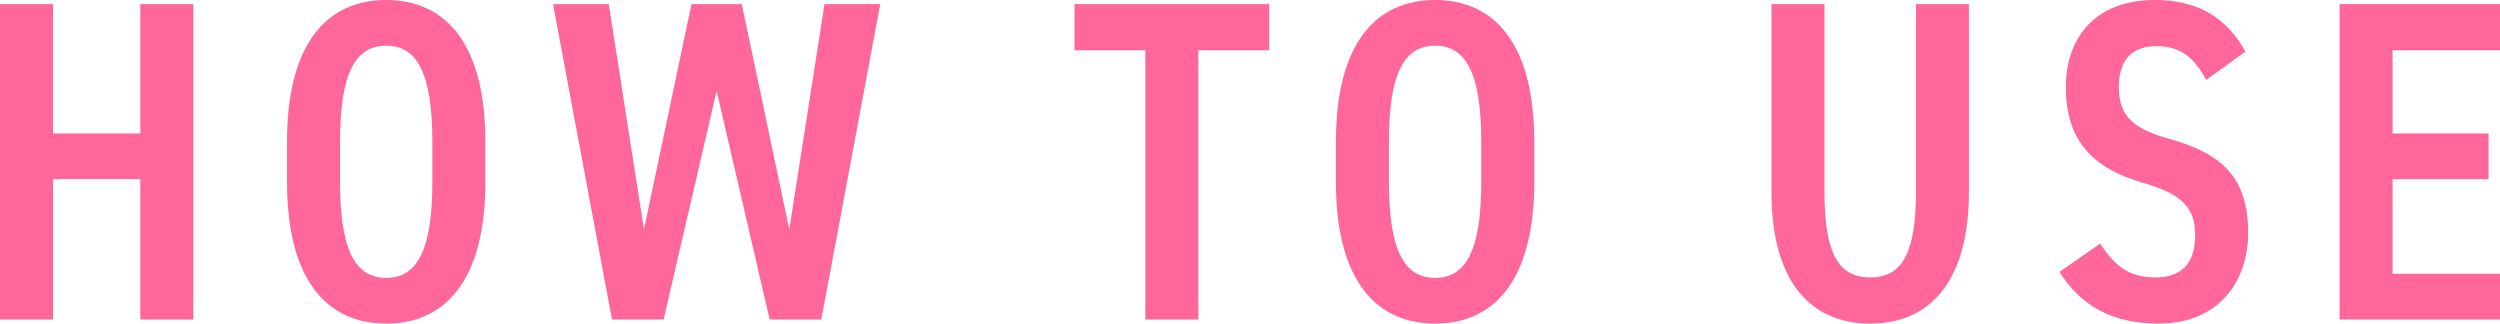 <?xml version="1.0" encoding="UTF-8"?>
<svg id="_レイヤー_2" data-name="レイヤー 2" xmlns="http://www.w3.org/2000/svg" viewBox="0 0 382.9 49.57">
  <defs>
    <style>
      .cls-1 {
        fill: #f69;
      }
    </style>
  </defs>
  <g id="_文字" data-name="文字">
    <g>
      <path class="cls-1" d="M8.12,20.44h13.37V.63h8.12v48.3h-8.12v-21.49h-13.37v21.49H0V.63h8.12v19.81Z"/>
      <path class="cls-1" d="M43.96,27.86v-6.16c0-15.19,6.23-21.7,15.19-21.7s15.19,6.51,15.19,21.7v6.16c0,15.19-6.23,21.7-15.19,21.7s-15.19-6.51-15.19-21.7ZM52.08,21.7v6.16c0,10.43,2.31,14.7,7.07,14.7s7.07-4.27,7.07-14.7v-6.16c0-10.43-2.31-14.7-7.07-14.7s-7.07,4.27-7.07,14.7Z"/>
      <path class="cls-1" d="M109.76,13.93l-8.12,35h-7.91L84.7.63h8.54l5.39,34.51L105.91.63h7.7l7.28,34.51L126.28.63h8.54l-9.03,48.3h-7.91l-8.12-35Z"/>
      <path class="cls-1" d="M194.39.63v7.07h-10.85v41.23h-8.12V7.7h-10.85V.63h29.82Z"/>
      <path class="cls-1" d="M204.61,27.86v-6.16c0-15.19,6.23-21.7,15.19-21.7s15.19,6.51,15.19,21.7v6.16c0,15.19-6.23,21.7-15.19,21.7s-15.19-6.51-15.19-21.7ZM212.73,21.7v6.16c0,10.43,2.31,14.7,7.07,14.7s7.07-4.27,7.07-14.7v-6.16c0-10.43-2.31-14.7-7.07-14.7s-7.07,4.27-7.07,14.7Z"/>
      <path class="cls-1" d="M301.56.63v28.7c0,14.28-6.37,20.23-15.12,20.23s-15.12-5.95-15.12-20.16V.63h8.12v28.77c0,9.24,2.03,13.09,7,13.09s7-3.85,7-13.09V.63h8.12Z"/>
      <path class="cls-1" d="M337.89,12.25c-1.75-3.29-3.78-5.18-7.63-5.18s-5.74,2.24-5.74,6.3c0,4.62,2.52,6.44,7.77,7.91,8.26,2.31,12.04,6.09,12.04,14.42,0,7.21-4.34,13.86-13.72,13.86-6.86,0-11.76-2.52-15.19-7.91l6.23-4.34c2.31,3.43,4.34,5.18,8.47,5.18,4.69,0,6.09-2.94,6.09-6.44,0-3.85-1.54-6.23-7.98-8.05-7.63-2.17-11.83-6.44-11.83-14.63,0-7.28,4.2-13.37,13.65-13.37,6.3,0,10.92,2.52,13.86,7.91l-6.02,4.34Z"/>
      <path class="cls-1" d="M382.9.63v7.07h-16.45v12.74h14.7v7h-14.7v14.49h16.45v7h-24.57V.63h24.57Z"/>
    </g>
  </g>
</svg>